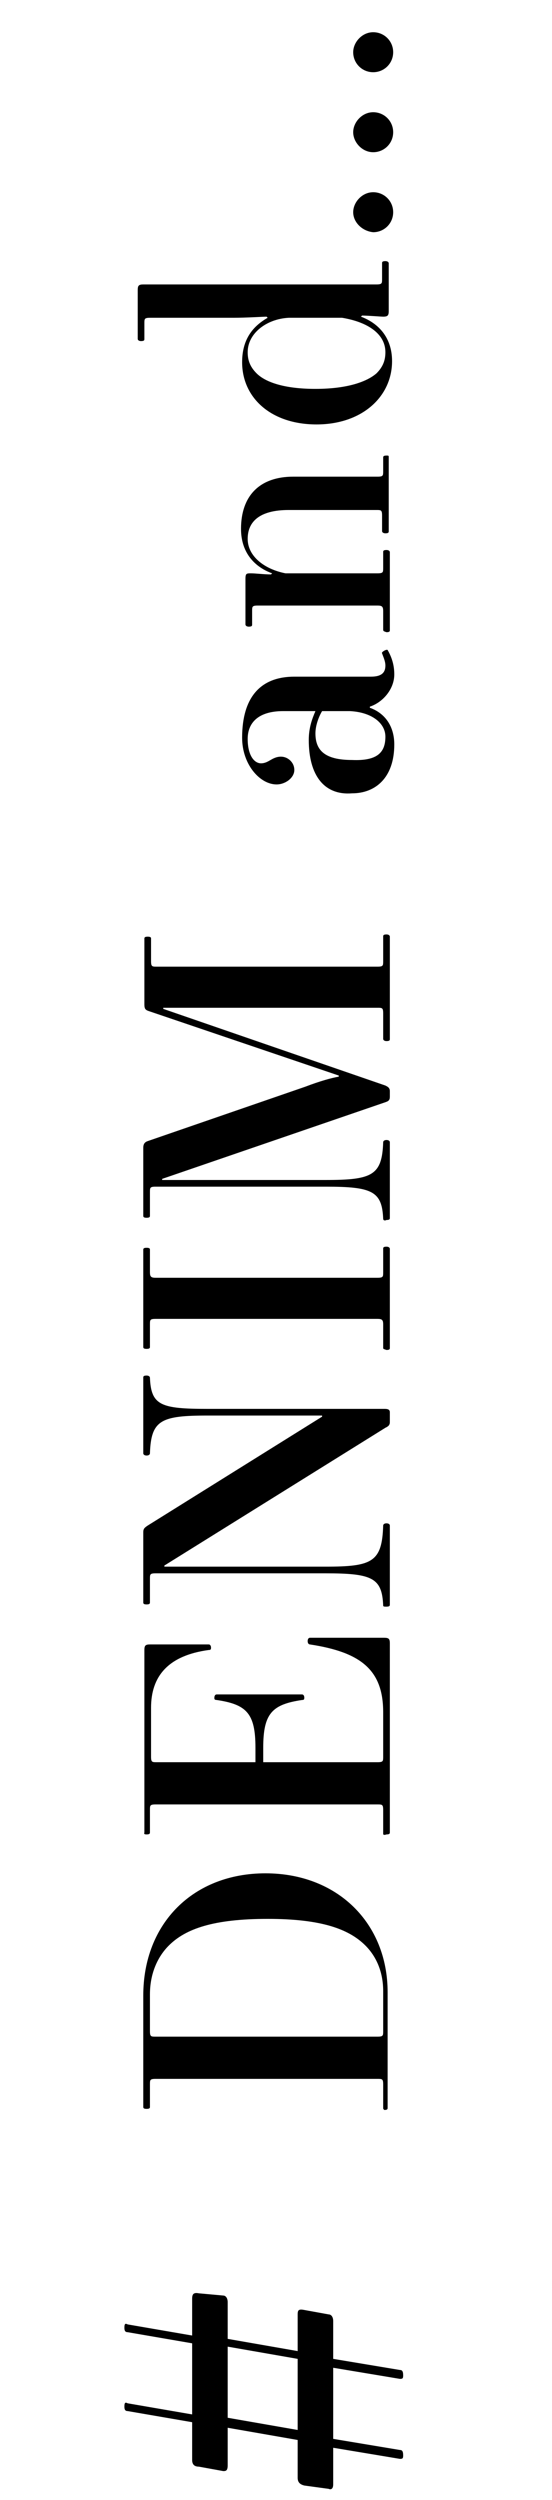 <?xml version="1.0" encoding="utf-8"?>
<!-- Generator: Adobe Illustrator 25.4.2, SVG Export Plug-In . SVG Version: 6.00 Build 0)  -->
<svg version="1.1" id="レイヤー_1" xmlns="http://www.w3.org/2000/svg" xmlns:xlink="http://www.w3.org/1999/xlink" x="0px"
	 y="0px" viewBox="0 0 49.7 225" style="enable-background:new 0 0 49.7 225;" xml:space="preserve">
<style type="text/css">
	.st0{enable-background:new    ;}
</style>
<g id="レイヤー_2_00000000192991486073438660000012930696549760733884_">
	<g id="txt">
		<g class="st0">
			<path d="M20.1,206.6c0.2,0,0.4,0.2,0.4,0.6v3.3l6.3,1.1v-3.3c0-0.4,0.1-0.5,0.6-0.4l2.2,0.4c0.2,0,0.4,0.2,0.4,0.6v3.4l6,1
				c0.2,0,0.3,0.1,0.3,0.5c0,0.3-0.1,0.3-0.3,0.3l-6-1v6.4l6,1c0.2,0,0.3,0.1,0.3,0.5c0,0.3-0.1,0.3-0.3,0.3l-6-1v3.3
				c0,0.4-0.2,0.5-0.4,0.4l-2.2-0.3c-0.4-0.1-0.6-0.3-0.6-0.7v-3.4l-6.3-1.1v3.4c0,0.5-0.2,0.5-0.4,0.5l-2.2-0.4
				c-0.4,0-0.6-0.2-0.6-0.6v-3.4l-5.8-1c-0.2,0-0.3-0.1-0.3-0.4c0-0.4,0.1-0.4,0.3-0.3l5.8,1v-6.4l-5.8-1c-0.2,0-0.3-0.1-0.3-0.4
				c0-0.4,0.1-0.4,0.3-0.3l5.8,1v-3.3c0-0.4,0.1-0.6,0.6-0.5L20.1,206.6z M26.8,218.7v-6.4l-6.3-1.1v6.4L26.8,218.7z"/>
		</g>
		<g class="st0">
			<path d="M34.5,189.7v-2.1c0-0.5-0.1-0.5-0.5-0.5H14c-0.5,0-0.5,0.1-0.5,0.5v2c0,0.1,0,0.2-0.3,0.2s-0.3-0.1-0.3-0.2v-10
				c0-6.5,4.5-11,11-11c6.5,0,11,4.5,11,10.7v10.4c0,0.1,0,0.2-0.3,0.2C34.5,189.8,34.5,189.8,34.5,189.7z M15.2,175.1
				c-1,1-1.7,2.5-1.7,4.4v3.3c0,0.5,0.1,0.5,0.5,0.5H34c0.5,0,0.5-0.1,0.5-0.5v-3.6c0-1.7-0.6-3.1-1.6-4.1c-1.5-1.5-4-2.4-8.8-2.4
				C19.2,172.7,16.7,173.6,15.2,175.1z"/>
			<path d="M34.5,165v-2.1c0-0.5-0.1-0.5-0.5-0.5H14c-0.5,0-0.5,0.1-0.5,0.5v2c0,0.1,0,0.2-0.3,0.2S13,165,13,164.9v-16.4
				c0-0.4,0.1-0.5,0.5-0.5h5.3c0.1,0,0.2,0.1,0.2,0.3c0,0.2-0.1,0.2-0.2,0.2c-3.7,0.5-5.2,2.4-5.2,5.2v4.4c0,0.5,0.1,0.5,0.5,0.5
				h8.9v-1.3c0-3.1-0.8-3.9-3.5-4.3c-0.2,0-0.2-0.1-0.2-0.2c0-0.2,0.1-0.3,0.2-0.3h7.7c0.1,0,0.2,0.1,0.2,0.3c0,0.2-0.1,0.2-0.2,0.2
				c-2.7,0.4-3.5,1.2-3.5,4.3v1.3H34c0.5,0,0.5-0.1,0.5-0.5v-4c0-3.8-2-5.4-6.6-6.1c-0.1,0-0.2-0.1-0.2-0.3c0-0.2,0.1-0.3,0.2-0.3
				h6.7c0.4,0,0.5,0.1,0.5,0.5v17c0,0.1,0,0.2-0.3,0.2C34.5,165.2,34.5,165.1,34.5,165z"/>
			<path d="M34.5,144.5c-0.1-2.5-1-2.9-5.2-2.9H14c-0.5,0-0.5,0.1-0.5,0.5v2.1c0,0.1,0,0.2-0.3,0.2s-0.3-0.1-0.3-0.2v-6.3
				c0-0.3,0.1-0.4,0.4-0.6l15.7-9.8v-0.1H18.7c-4.2,0-5.1,0.4-5.2,3.4c0,0.1-0.1,0.2-0.3,0.2c-0.2,0-0.3-0.1-0.3-0.2v-6.8
				c0-0.1,0-0.2,0.3-0.2c0.2,0,0.3,0.1,0.3,0.2c0.1,2.5,1,2.8,5.2,2.8h15.9c0.2,0,0.5,0,0.5,0.3v0.9c0,0.3-0.2,0.4-0.4,0.5
				l-19.9,12.4v0.1h14.5c4.2,0,5.1-0.4,5.2-3.7c0-0.1,0.1-0.2,0.3-0.2c0.2,0,0.3,0.1,0.3,0.2v7.1c0,0.1,0,0.2-0.3,0.2
				C34.6,144.6,34.5,144.6,34.5,144.5z"/>
			<path d="M34.5,121.3v-2.1c0-0.4-0.1-0.5-0.5-0.5H14c-0.5,0-0.5,0.1-0.5,0.5v2c0,0.1,0,0.2-0.3,0.2s-0.3-0.1-0.3-0.2v-8.7
				c0-0.1,0-0.2,0.3-0.2s0.3,0.1,0.3,0.2v2c0,0.4,0.1,0.5,0.5,0.5H34c0.5,0,0.5-0.1,0.5-0.5v-2.1c0-0.1,0-0.2,0.3-0.2
				c0.2,0,0.3,0.1,0.3,0.2v8.9c0,0.1,0,0.2-0.3,0.2C34.5,121.4,34.5,121.4,34.5,121.3z"/>
			<path d="M34.5,109.7c-0.1-2.5-1-2.9-5.2-2.9H14c-0.5,0-0.5,0.1-0.5,0.5v2.1c0,0.1,0,0.2-0.3,0.2s-0.3-0.1-0.3-0.2v-6.1
				c0-0.3,0.1-0.5,0.4-0.6l14.2-4.9c1.3-0.5,2.4-0.8,3-0.9v-0.1L13.4,91c-0.3-0.1-0.4-0.2-0.4-0.6v-5.9c0-0.1,0-0.2,0.3-0.2
				s0.3,0.1,0.3,0.2v2c0,0.5,0.1,0.5,0.5,0.5H34c0.5,0,0.5-0.1,0.5-0.5v-2.2c0-0.1,0-0.2,0.3-0.2c0.2,0,0.3,0.1,0.3,0.2v9.2
				c0,0.1,0,0.2-0.3,0.2c-0.2,0-0.3-0.1-0.3-0.2v-2.3c0-0.5-0.1-0.5-0.5-0.5H14.7v0.1l20,6.9c0.2,0.1,0.4,0.2,0.4,0.5v0.5
				c0,0.3-0.1,0.4-0.4,0.5l-20.1,6.9v0.1h14.7c4.2,0,5.1-0.4,5.2-3.4c0-0.1,0.1-0.2,0.3-0.2c0.2,0,0.3,0.1,0.3,0.2v6.8
				c0,0.1,0,0.2-0.3,0.2C34.6,109.9,34.5,109.8,34.5,109.7z"/>
			<path d="M27.8,66.6c0-1.1,0.3-1.9,0.6-2.6h-2.9c-2.3,0-3.2,1.1-3.2,2.5c0,1.5,0.6,2.2,1.2,2.2c0.7,0,1-0.6,1.8-0.6
				c0.6,0,1.2,0.5,1.2,1.2c0,0.7-0.8,1.3-1.6,1.3c-1.5,0-3.1-1.8-3.1-4.2c0-3.7,1.7-5.5,4.7-5.5h6.9c1,0,1.3-0.4,1.3-1
				c0-0.4-0.2-0.8-0.3-1.1c-0.1-0.1,0.4-0.4,0.5-0.3c0.4,0.7,0.6,1.4,0.6,2.2c0,1.3-1,2.5-2.2,2.9v0.1c1.4,0.5,2.2,1.7,2.2,3.3
				c0,3-1.7,4.4-3.8,4.4C29.2,71.6,27.8,69.8,27.8,66.6z M34.7,66.3c0-1.2-1.2-2.2-3.2-2.3H29c-0.3,0.5-0.6,1.3-0.6,2
				c0,1.5,0.8,2.4,3.3,2.4C34,68.5,34.7,67.7,34.7,66.3z"/>
			<path d="M34.5,56.6v-1.6c0-0.4-0.1-0.5-0.5-0.5H23.2c-0.5,0-0.5,0.1-0.5,0.5v1.2c0,0.1,0,0.2-0.3,0.2c-0.2,0-0.3-0.1-0.3-0.2
				v-4.1c0-0.5,0.1-0.5,0.5-0.5c0.4,0,1.2,0.1,1.8,0.1l0.1-0.1c-1.4-0.5-2.8-1.7-2.8-4c0-3,1.7-4.7,4.7-4.7H34
				c0.5,0,0.5-0.1,0.5-0.5v-1.2c0-0.1,0-0.2,0.3-0.2C35,41,35,41,35,41.2v6.6c0,0.1,0,0.2-0.3,0.2c-0.2,0-0.3-0.1-0.3-0.2v-1.4
				c0-0.5-0.1-0.5-0.5-0.5h-7.9c-2.7,0-3.7,1.1-3.7,2.6c0,1.5,1.4,2.7,3.4,3.1H34c0.5,0,0.5-0.1,0.5-0.5v-1.4c0-0.1,0-0.2,0.3-0.2
				c0.2,0,0.3,0.1,0.3,0.2v7c0,0.1,0,0.2-0.3,0.2C34.5,56.8,34.5,56.8,34.5,56.6z"/>
			<path d="M21.8,32.6c0-2,0.9-3.2,2.3-4L24,28.5c-0.3,0-1.8,0.1-3,0.1h-7.5c-0.5,0-0.5,0.1-0.5,0.5v1.4c0,0.1,0,0.2-0.3,0.2
				c-0.2,0-0.3-0.1-0.3-0.2v-4.4c0-0.4,0.1-0.5,0.5-0.5h21c0.5,0,0.5-0.1,0.5-0.5v-1.4c0-0.1,0-0.2,0.3-0.2c0.2,0,0.3,0.1,0.3,0.2
				V28c0,0.4-0.1,0.5-0.5,0.5c-0.2,0-1.4-0.1-1.9-0.1l-0.1,0.1c1.6,0.6,2.8,1.9,2.8,4c0,3.2-2.7,5.7-6.8,5.7
				C24.4,38.2,21.8,35.8,21.8,32.6z M33.9,33.6c0.6-0.6,0.8-1.2,0.8-1.9c0-1.6-1.5-2.7-3.9-3.1h-4.8c-2,0.1-3.7,1.4-3.7,3.1
				c0,0.7,0.2,1.3,0.8,1.9c0.8,0.8,2.5,1.4,5.3,1.4C31.4,35,33.1,34.3,33.9,33.6z"/>
			<path d="M31.8,19.1c0-0.9,0.8-1.8,1.8-1.8s1.8,0.8,1.8,1.8s-0.8,1.8-1.8,1.8C32.6,20.8,31.8,20,31.8,19.1z"/>
			<path d="M31.8,11.9c0-0.9,0.8-1.8,1.8-1.8s1.8,0.8,1.8,1.8s-0.8,1.8-1.8,1.8C32.6,13.7,31.8,12.8,31.8,11.9z"/>
			<path d="M31.8,4.7c0-0.9,0.8-1.8,1.8-1.8s1.8,0.8,1.8,1.8s-0.8,1.8-1.8,1.8C32.6,6.5,31.8,5.7,31.8,4.7z"/>
		</g>
	</g>
</g>
</svg>
